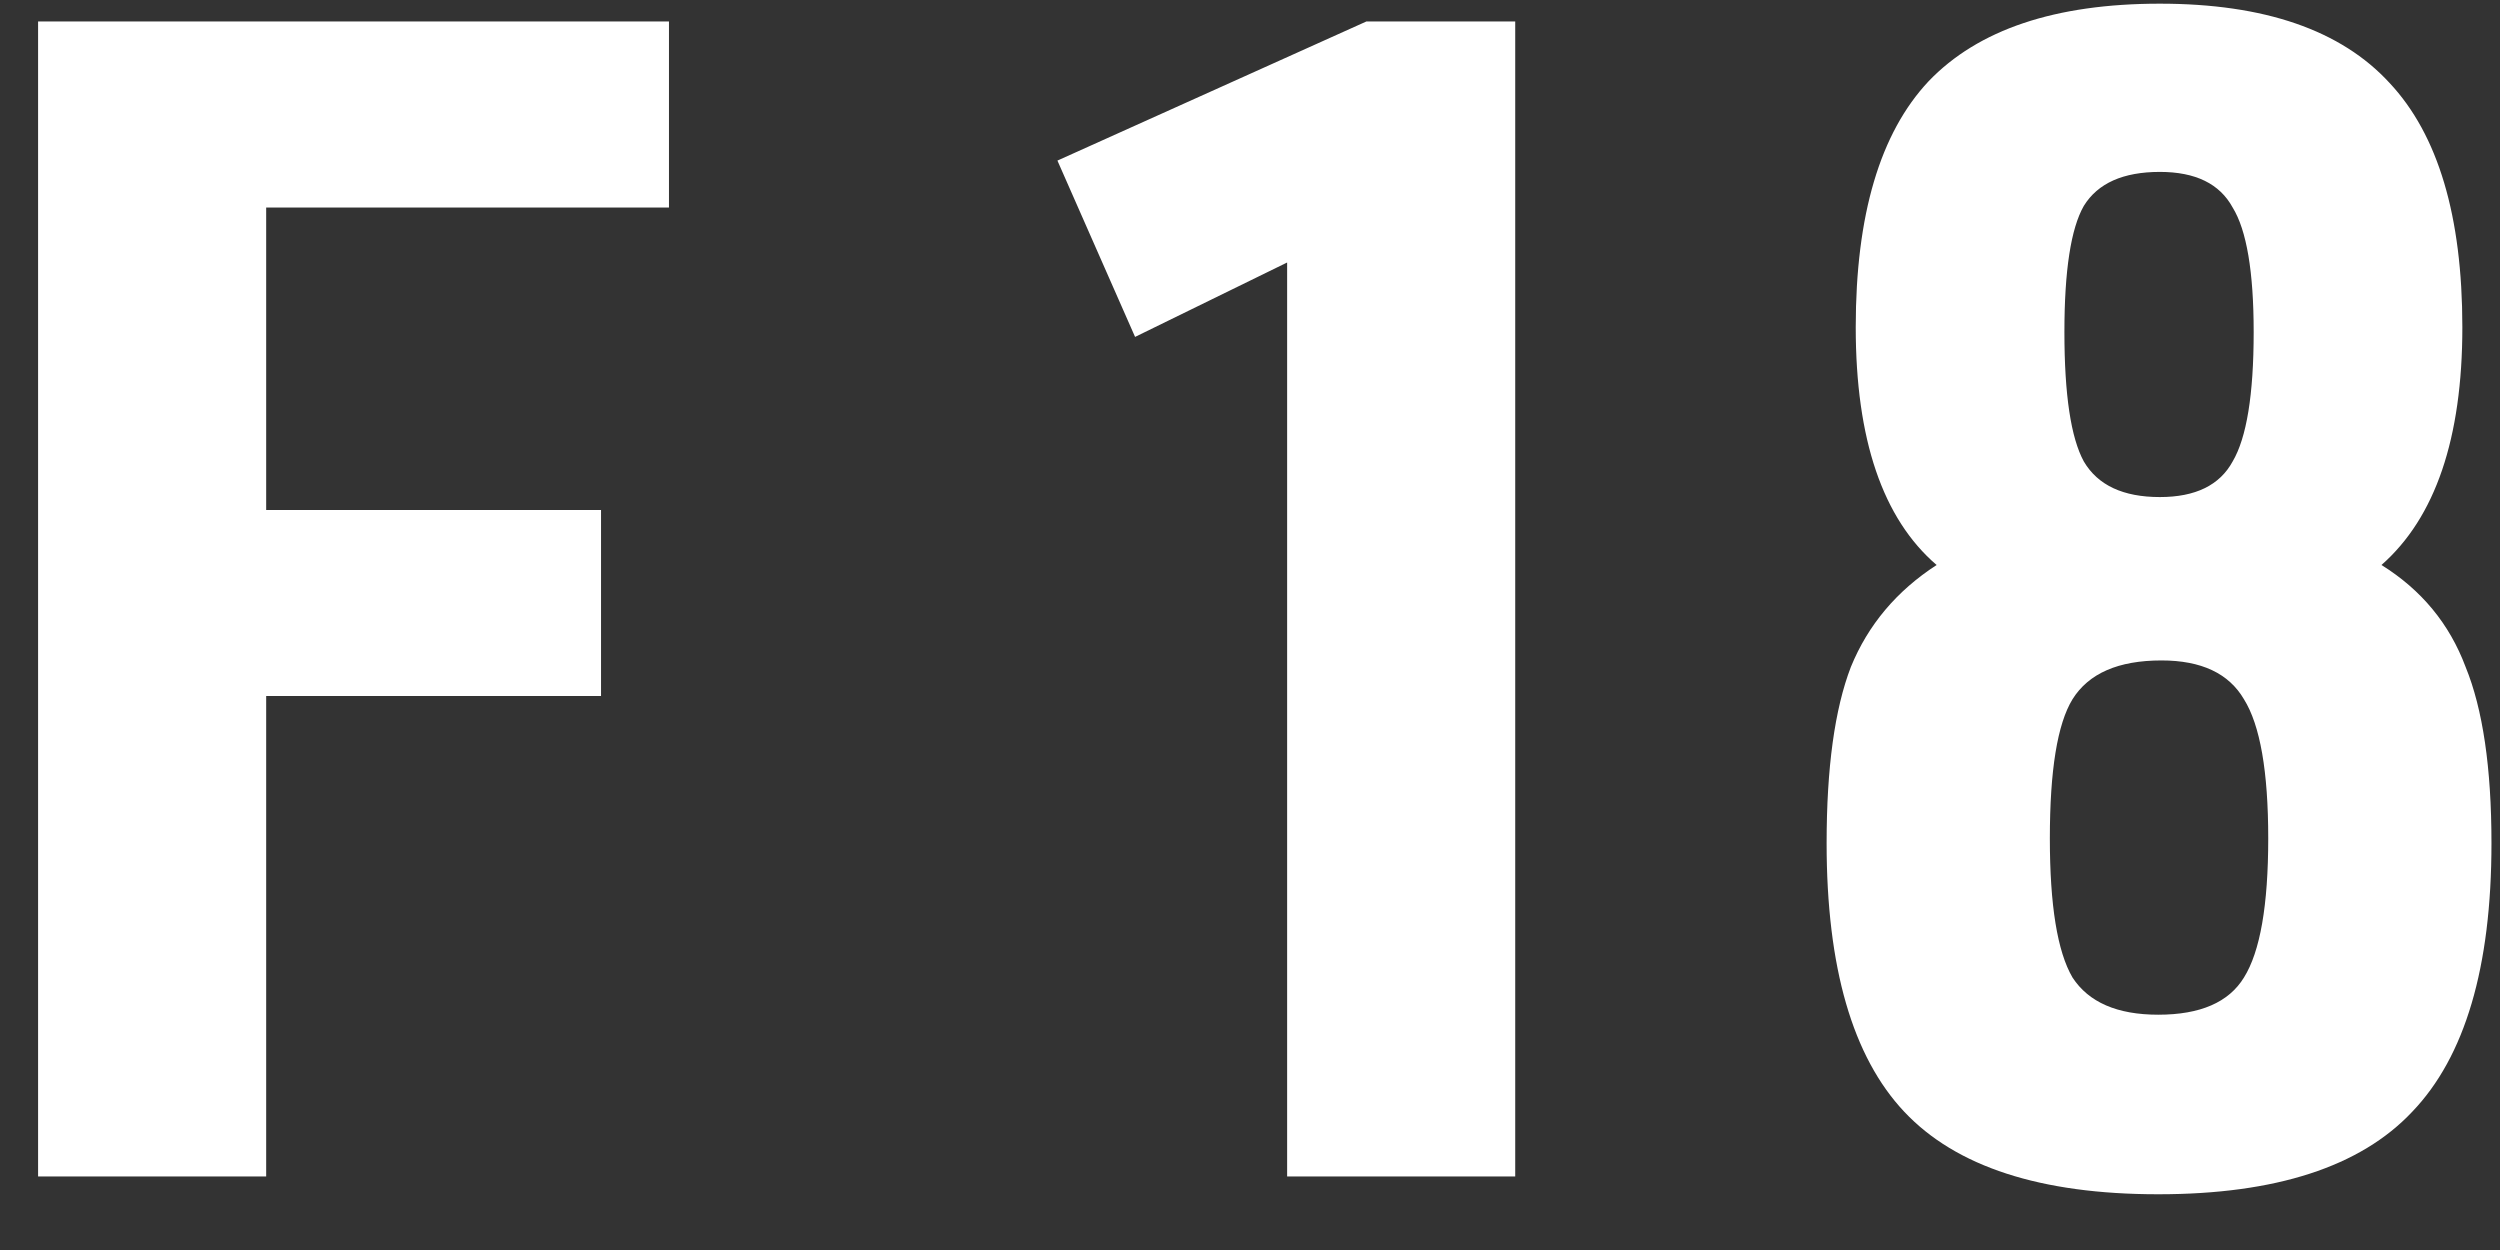 <svg width="34" height="17" viewBox="0 0 34 17" fill="none" xmlns="http://www.w3.org/2000/svg">
<rect x="0" y="0" width="34" height="17" fill="#333333" stroke="none"/>
<path d="M0.518 16V0.292H9.098V2.822H3.62V6.936H8.174V9.466H3.62V16H0.518ZM17.505 16V3.57L15.437 4.582L14.381 2.184L18.583 0.292H20.607V16H17.505ZM26.338 7.684C25.604 7.053 25.238 5.975 25.238 4.45C25.238 2.925 25.568 1.81 26.228 1.106C26.902 0.402 27.951 0.05 29.374 0.05C30.796 0.05 31.838 0.409 32.498 1.128C33.158 1.832 33.488 2.939 33.488 4.45C33.488 5.961 33.121 7.039 32.388 7.684C32.93 8.021 33.312 8.483 33.532 9.07C33.766 9.642 33.884 10.441 33.884 11.468C33.884 13.155 33.524 14.372 32.806 15.12C32.102 15.868 30.95 16.242 29.352 16.242C27.753 16.242 26.602 15.868 25.898 15.12C25.194 14.372 24.842 13.155 24.842 11.468C24.842 10.441 24.952 9.642 25.172 9.07C25.406 8.498 25.795 8.036 26.338 7.684ZM29.374 2.338C28.875 2.338 28.53 2.492 28.34 2.8C28.164 3.108 28.076 3.68 28.076 4.516C28.076 5.367 28.164 5.953 28.34 6.276C28.53 6.599 28.875 6.76 29.374 6.76C29.858 6.76 30.188 6.599 30.364 6.276C30.554 5.953 30.65 5.367 30.65 4.516C30.65 3.695 30.554 3.13 30.364 2.822C30.188 2.499 29.858 2.338 29.374 2.338ZM29.396 8.982C28.809 8.982 28.406 9.158 28.186 9.51C27.98 9.847 27.878 10.478 27.878 11.402C27.878 12.311 27.98 12.942 28.186 13.294C28.406 13.631 28.794 13.8 29.352 13.8C29.924 13.8 30.312 13.631 30.518 13.294C30.738 12.942 30.848 12.311 30.848 11.402C30.848 10.493 30.738 9.862 30.518 9.51C30.312 9.158 29.938 8.982 29.396 8.982Z" fill="white"/>
</svg>
